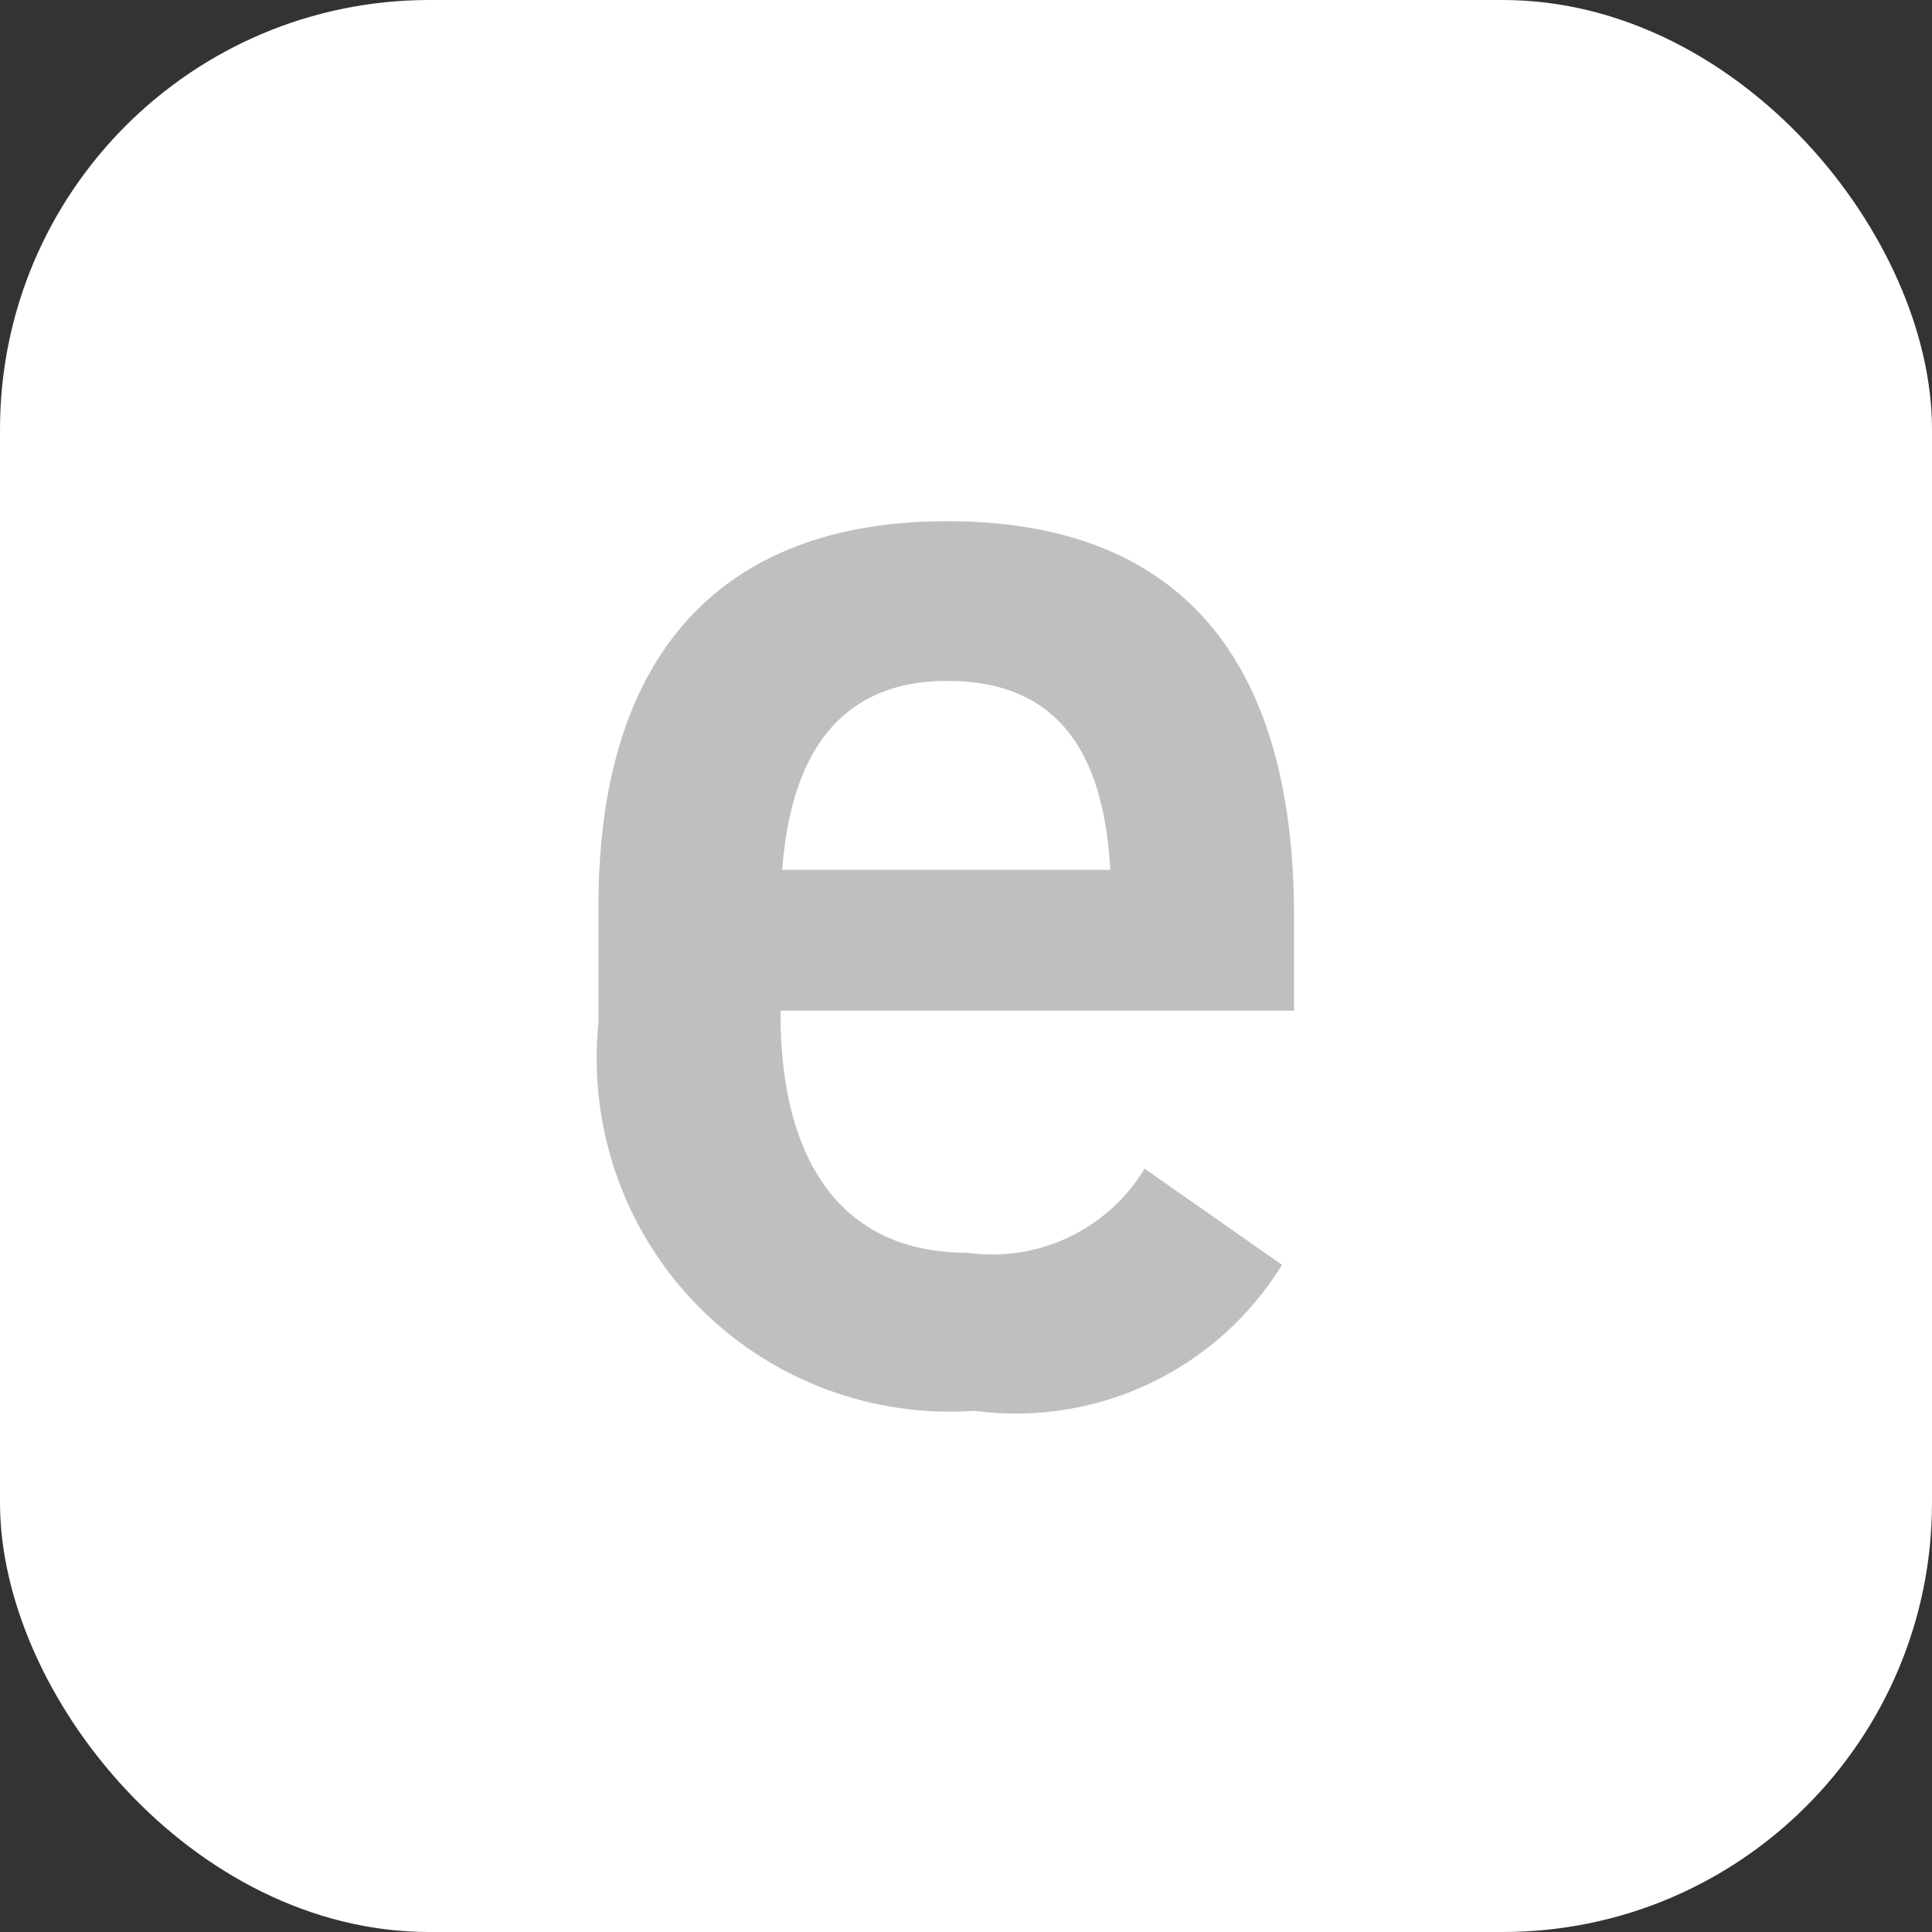 <svg xmlns="http://www.w3.org/2000/svg" width="18" height="18" viewBox="0 0 18 18"><rect x="0" y="0" width="18" height="18" fill="#333333" stroke="none"/><g transform="translate(-0.371 -1.187)"><rect width="18" height="18" rx="4" transform="translate(0.371 1.187)" fill="#fff"/><path d="M5.664-2.112a1.658,1.658,0,0,1-1.648.784c-1.264,0-1.744-.976-1.744-2.224v-.032H7.056v-.88c0-2.368-1.04-3.68-3.232-3.68C1.728-8.144.576-6.912.576-4.56v1.088A3.291,3.291,0,0,0,4.08.144a2.909,2.909,0,0,0,2.864-1.36ZM3.824-6.656c.976,0,1.456.592,1.52,1.76H2.288C2.368-5.984,2.832-6.656,3.824-6.656Z" transform="translate(5.371 14.187)" fill="#bfbfbf"/></g></svg>
